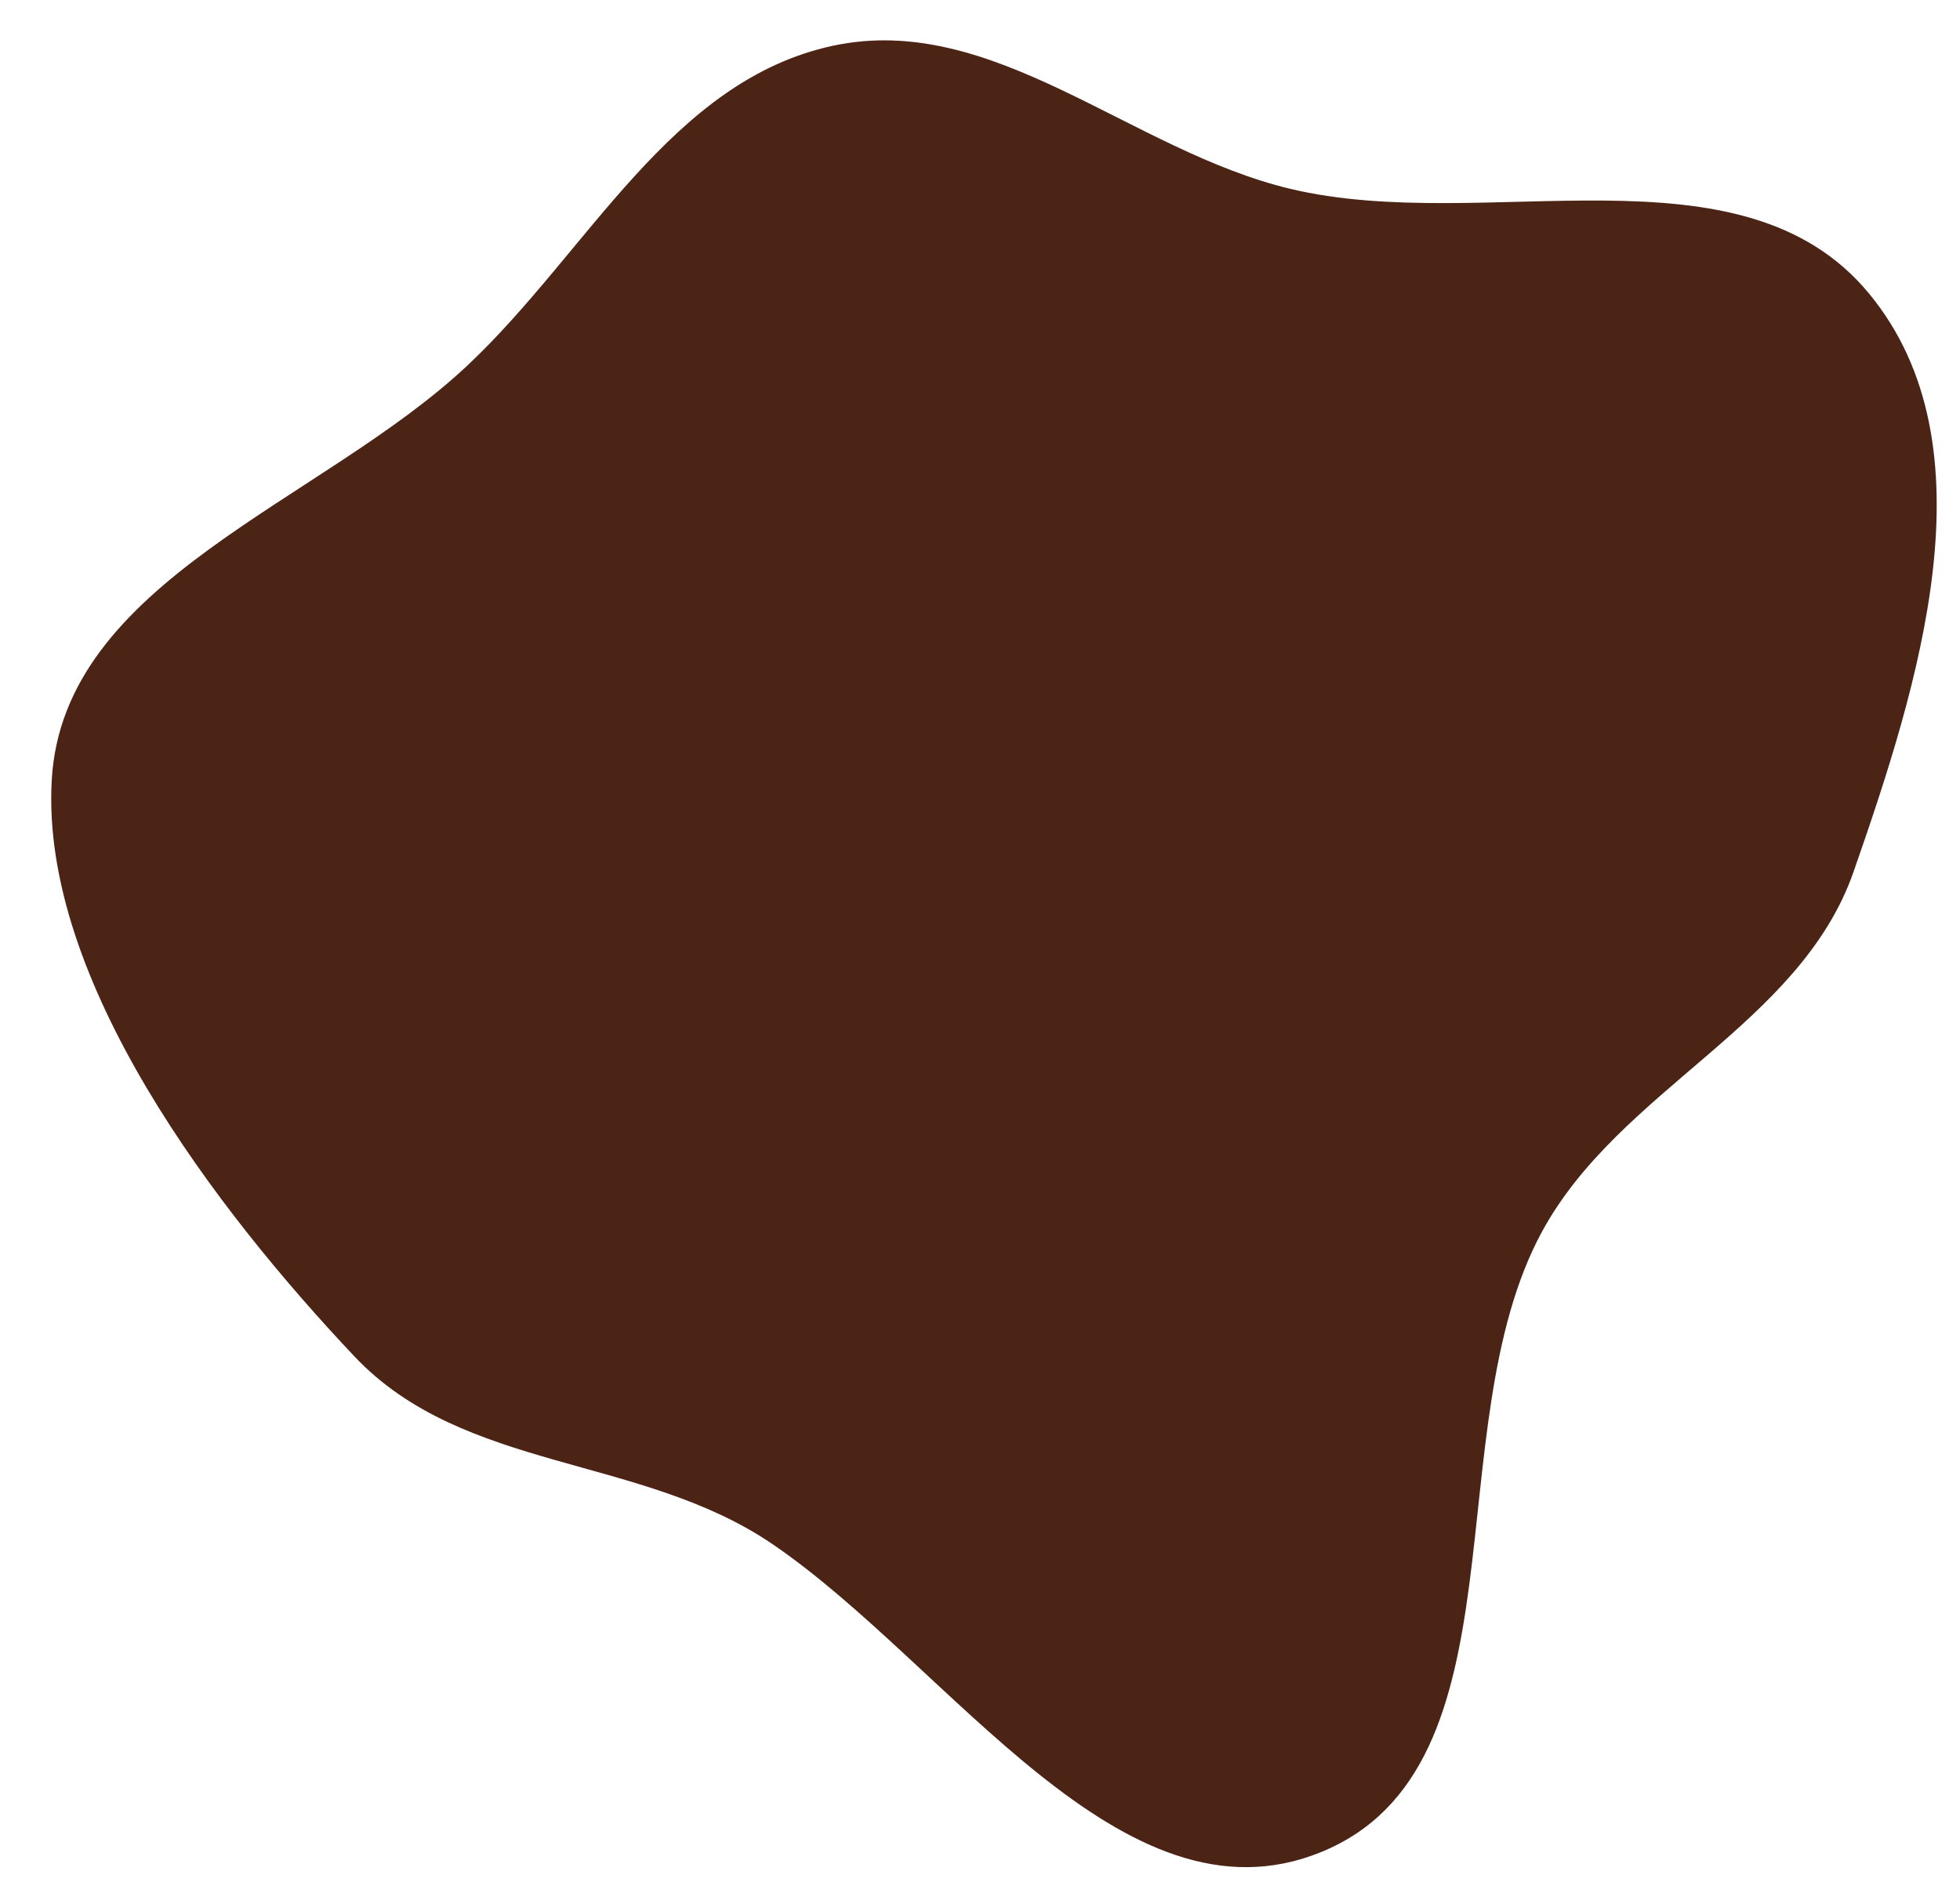 <?xml version="1.0" encoding="UTF-8"?> <svg xmlns="http://www.w3.org/2000/svg" width="721" height="699" viewBox="0 0 721 699" fill="none"> <path fill-rule="evenodd" clip-rule="evenodd" d="M681.853 320.731C662.152 377.248 595.801 400.591 567.23 453.183C527.697 525.956 562.594 650.316 485.869 681.494C412.652 711.247 349.515 612.727 284.231 568.185C235.772 535.123 170.632 541.714 130.36 499.057C79.661 445.356 15.034 361.014 19.017 287.269C23.003 213.473 118.2 185.048 172.021 134.402C216.453 92.591 246.753 29.637 306.406 16.833C365.276 4.197 416.017 55.453 474.575 69.463C546.501 86.672 640.49 50.972 687.552 108.022C733.819 164.109 705.786 252.076 681.853 320.731Z" fill="#4B2416"></path> </svg> 